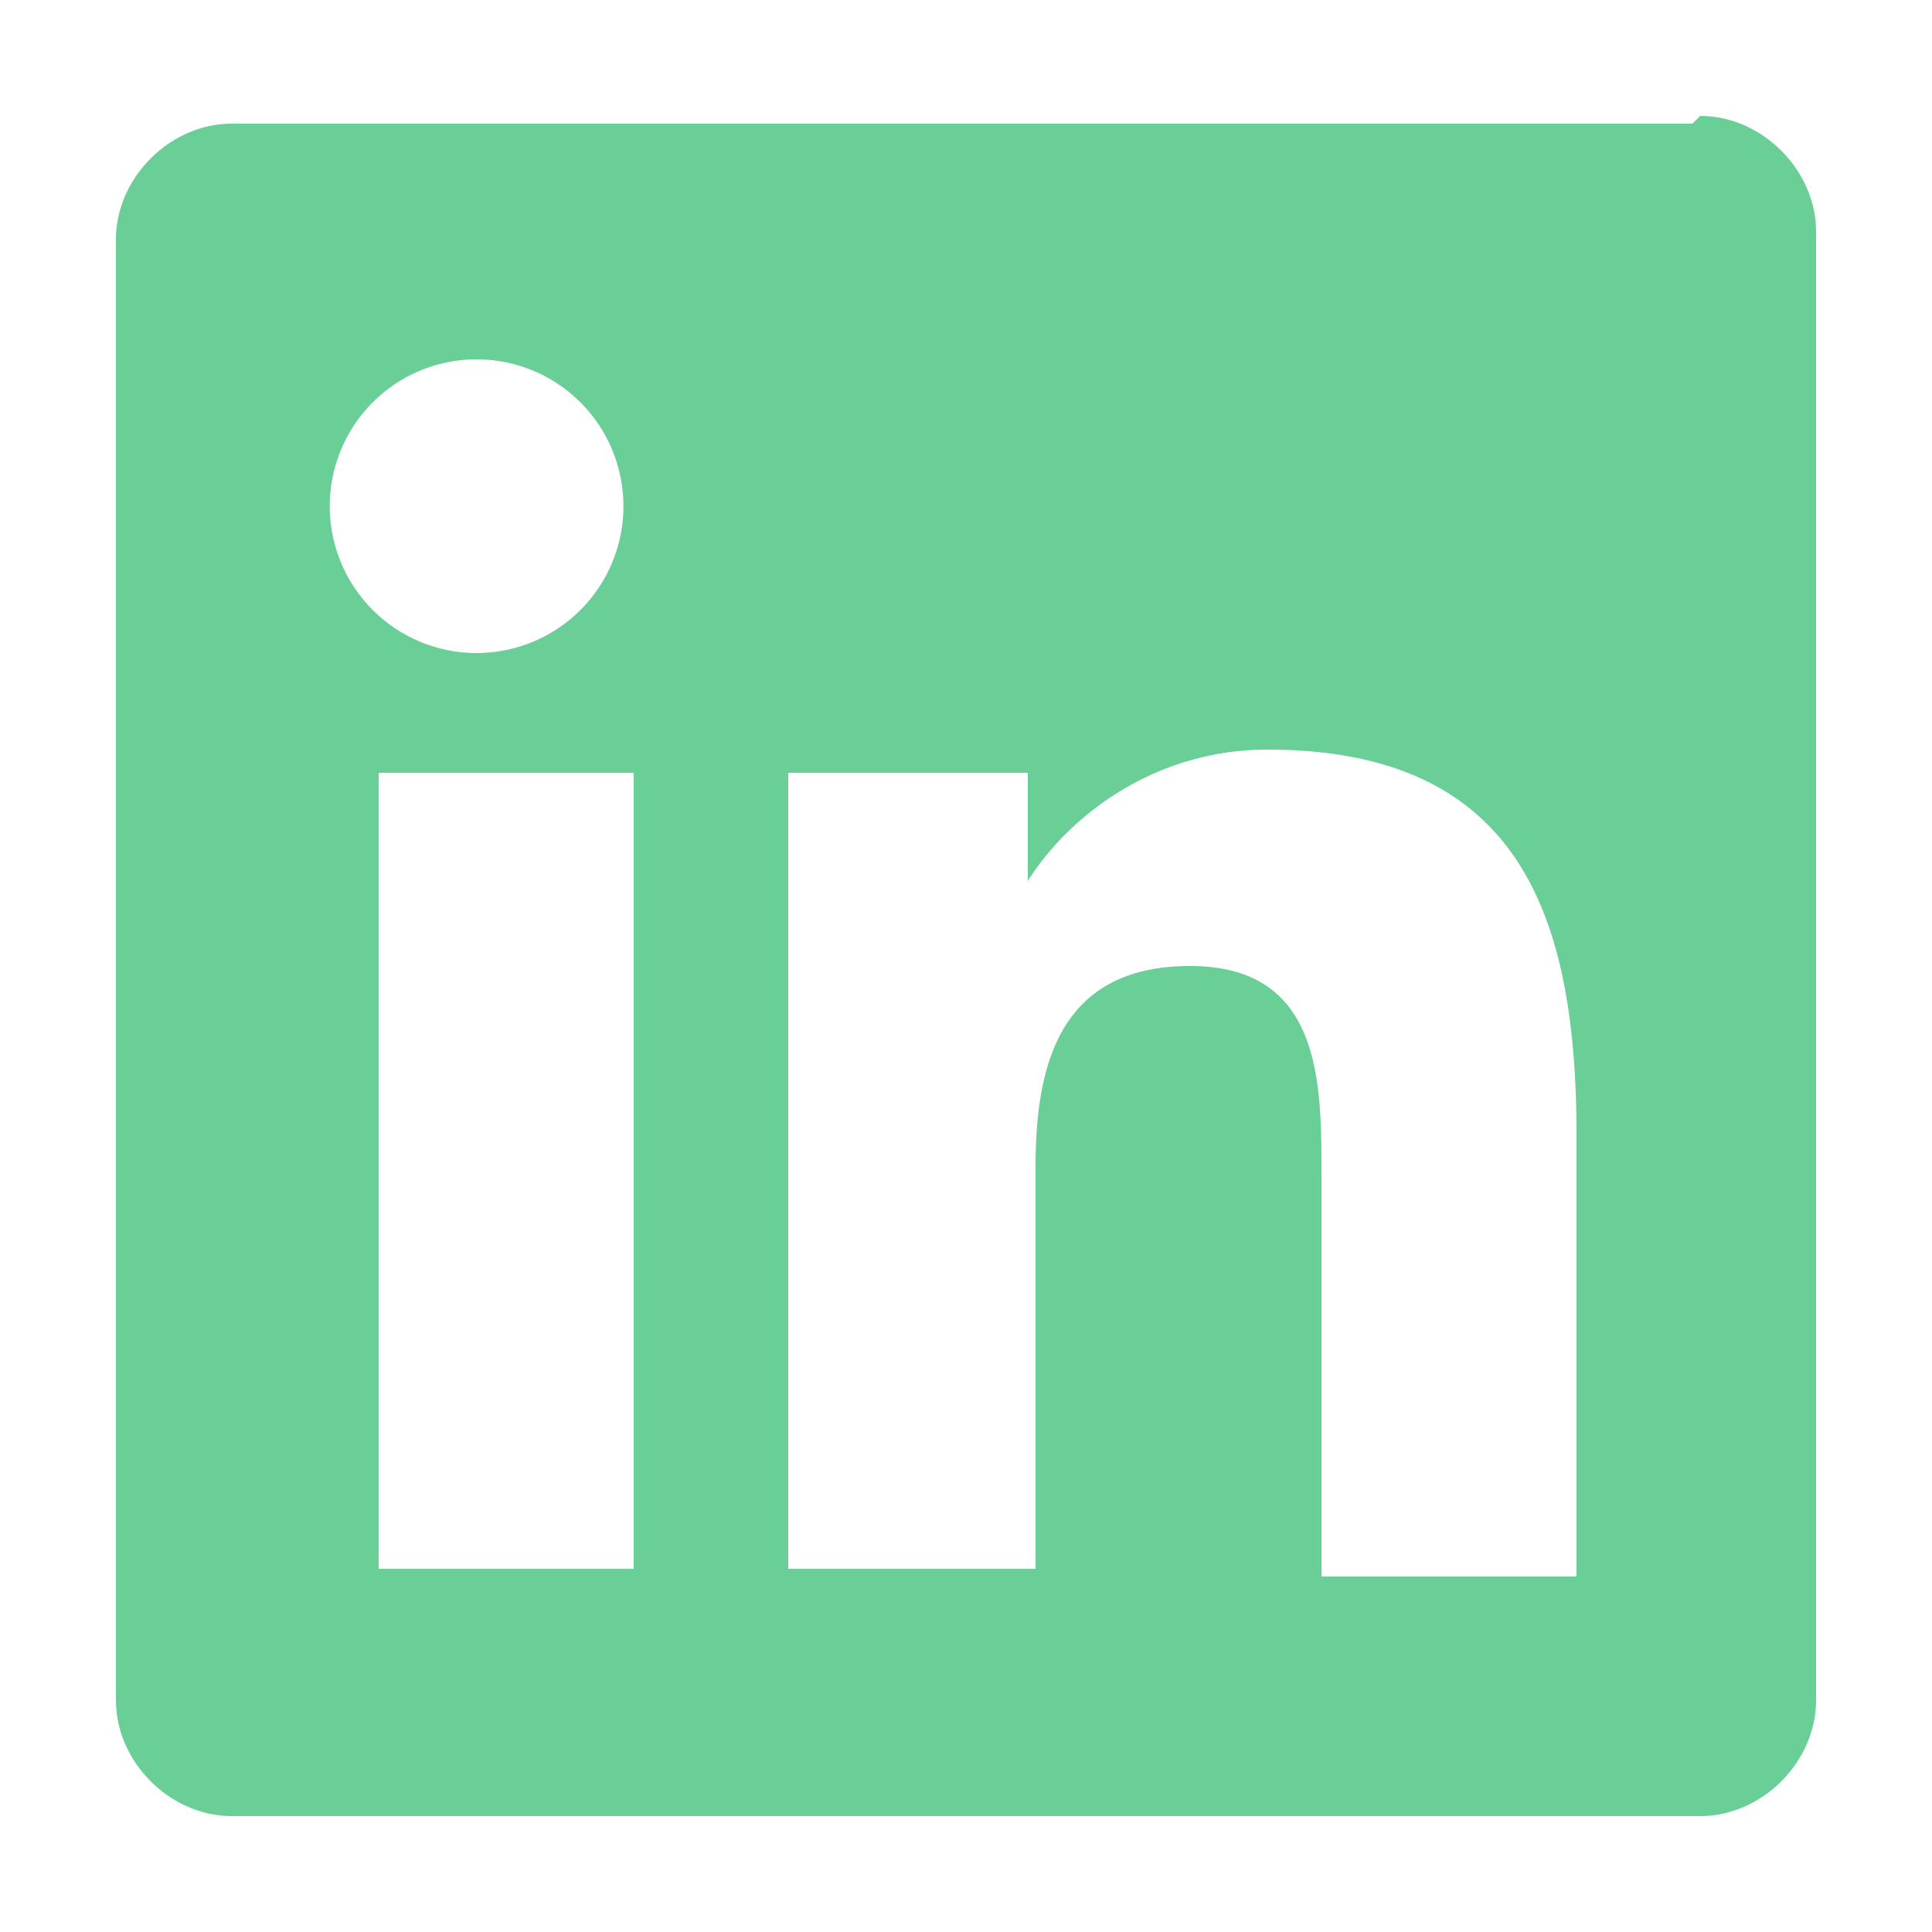 <?xml version="1.0" encoding="UTF-8"?> <svg xmlns="http://www.w3.org/2000/svg" width="25" height="25" fill="none"><path d="M21.9 1.6H3c-.8 0-1.5.7-1.5 1.5V22c0 .8.7 1.5 1.5 1.5H22c.8 0 1.5-.7 1.5-1.5V3c0-.8-.7-1.5-1.5-1.5ZM8.2 20.3H4.9V10h3.3v10.4ZM6.6 8.4a1.9 1.9 0 1 1 0-3.7 1.9 1.9 0 0 1 0 3.7Zm13.7 12h-3.2v-5.2c0-1.2 0-2.7-1.7-2.7s-2 1.3-2 2.6v5.2h-3.2V10h3.1v1.4c.5-.8 1.6-1.7 3.1-1.7 3.3 0 4 2.2 4 5v5.7Z" fill="#6ACF97"></path></svg> 